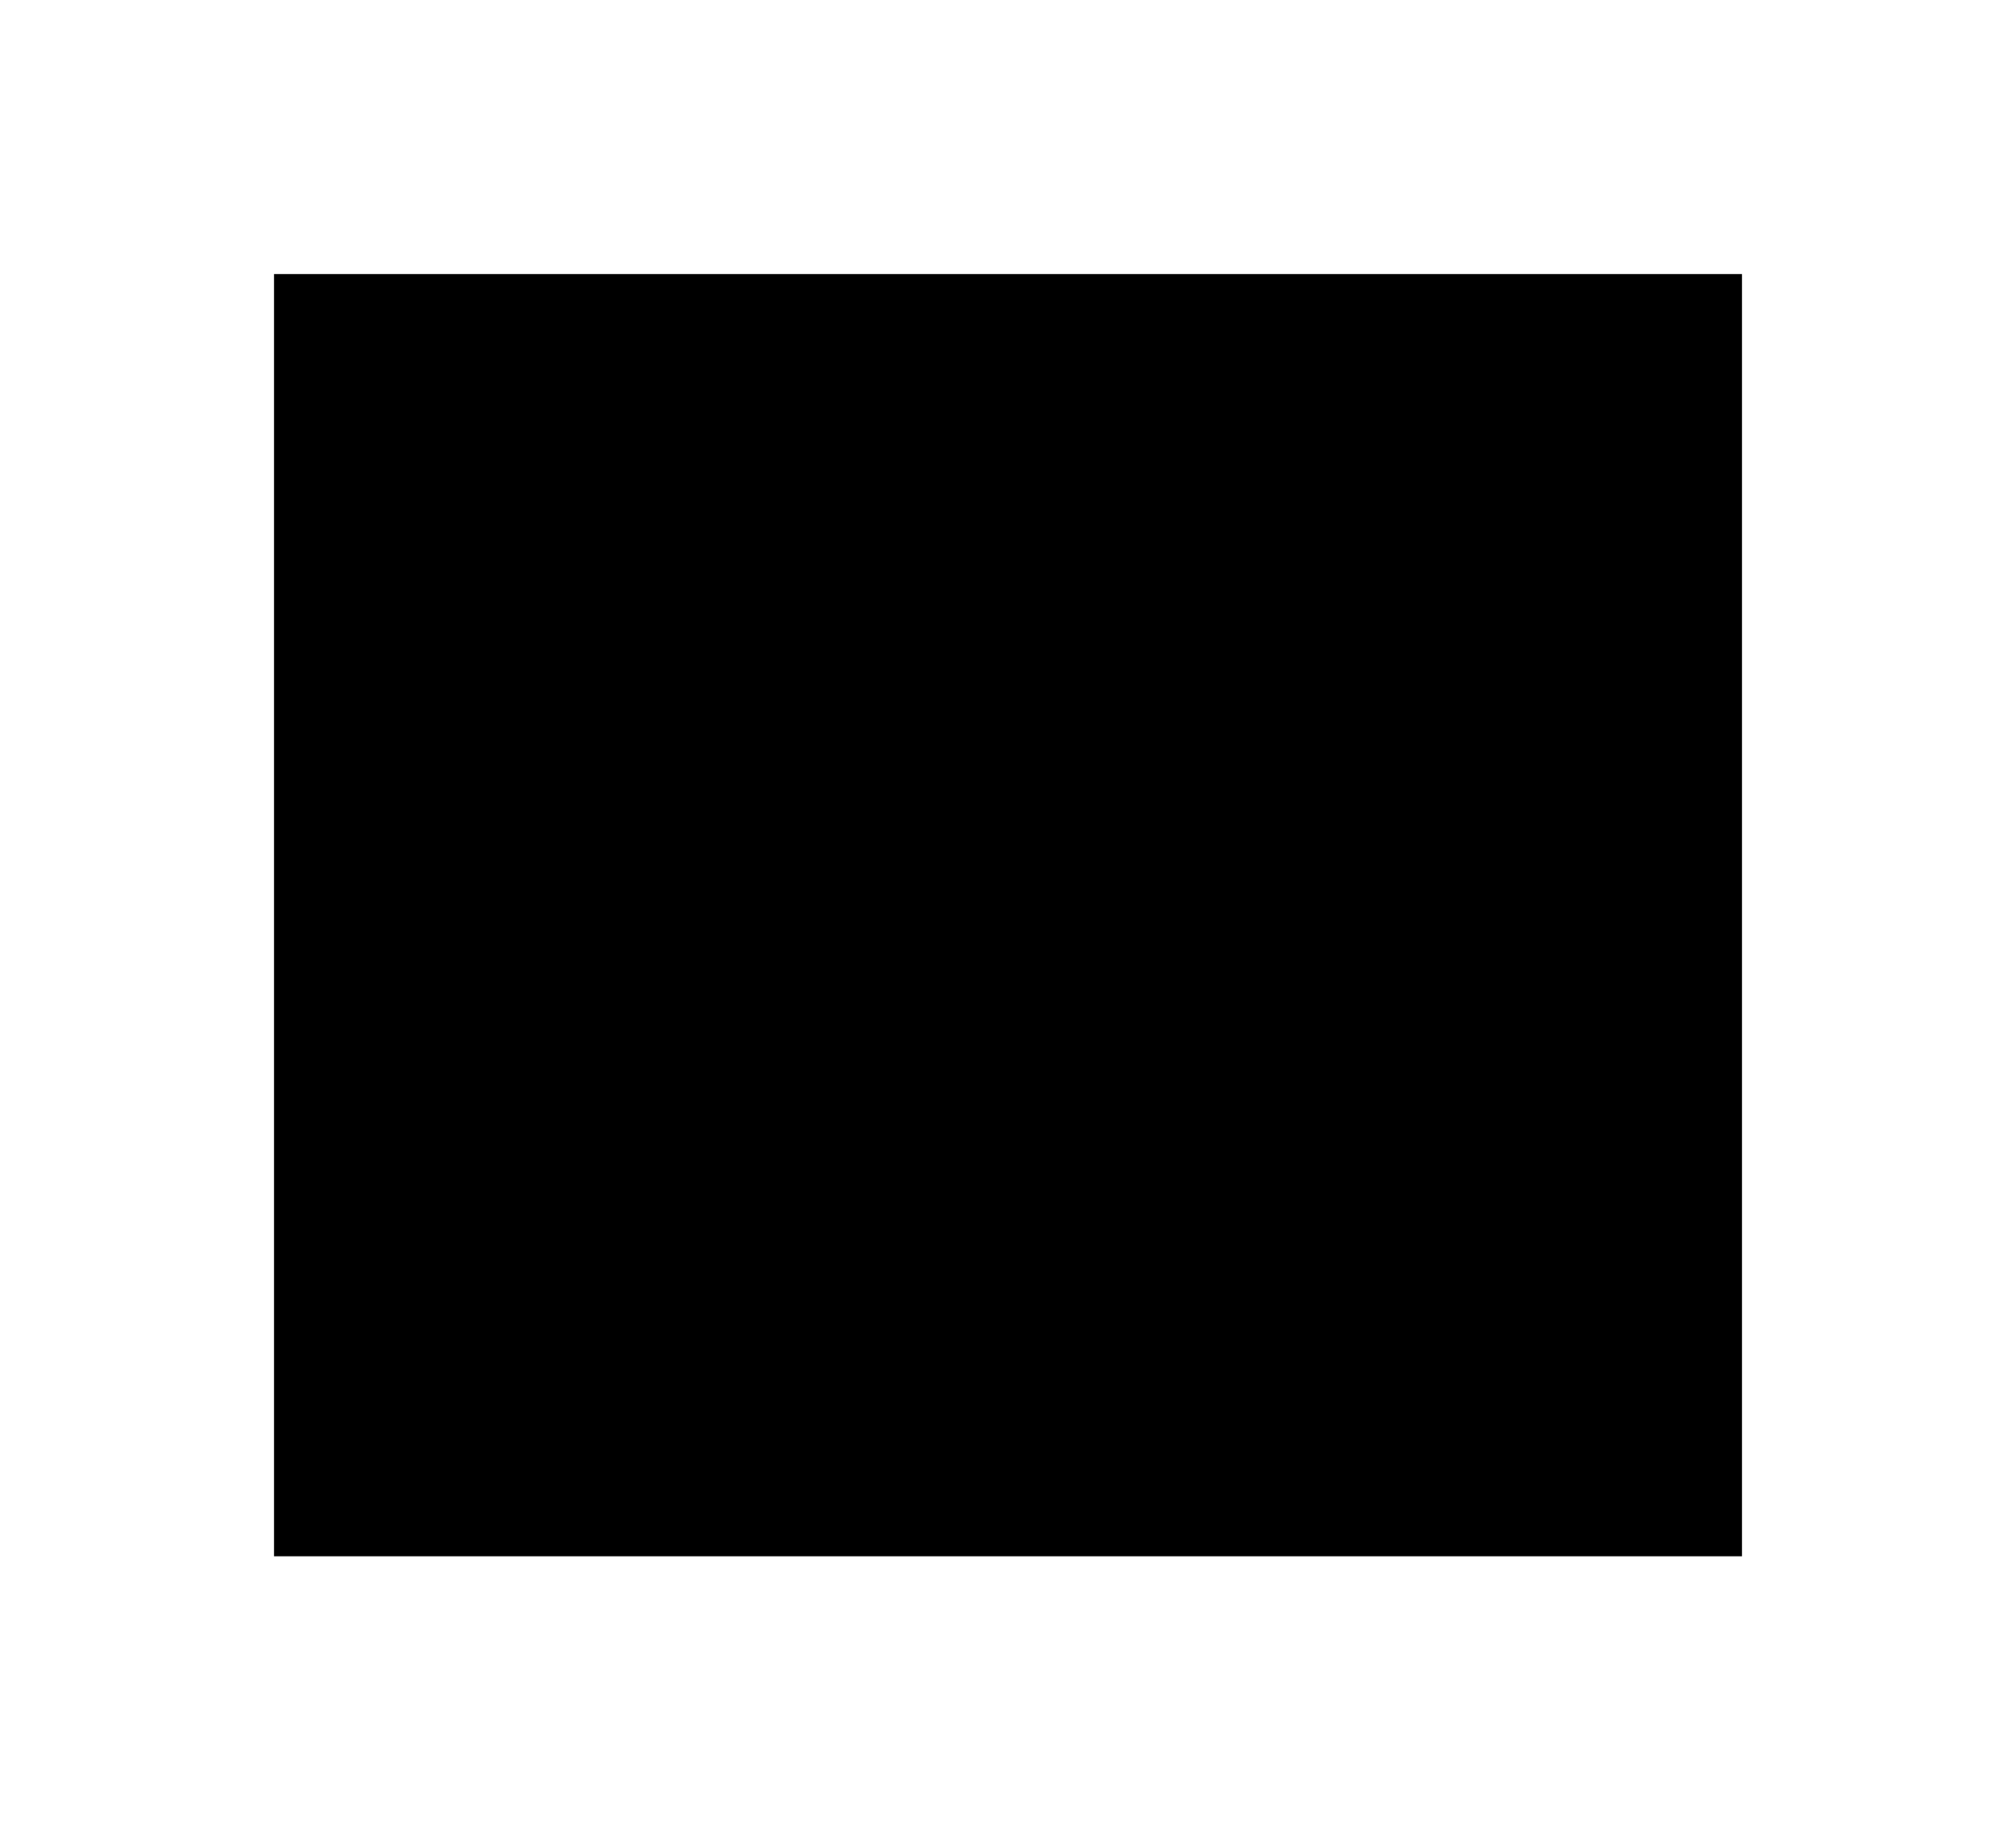 <?xml version="1.0" encoding="UTF-8"?> <svg xmlns="http://www.w3.org/2000/svg" width="1030" height="935" viewBox="0 0 1030 935" fill="none"><g filter="url(#filter0_f_2112_559)"><rect x="890" y="140" width="655" height="750" transform="rotate(90 890 140)" fill="black"></rect></g><defs><filter id="filter0_f_2112_559" x="0" y="0" width="1030" height="935" filterUnits="userSpaceOnUse" color-interpolation-filters="sRGB"><feFlood flood-opacity="0" result="BackgroundImageFix"></feFlood><feBlend mode="normal" in="SourceGraphic" in2="BackgroundImageFix" result="shape"></feBlend><feGaussianBlur stdDeviation="70" result="effect1_foregroundBlur_2112_559"></feGaussianBlur></filter></defs></svg> 